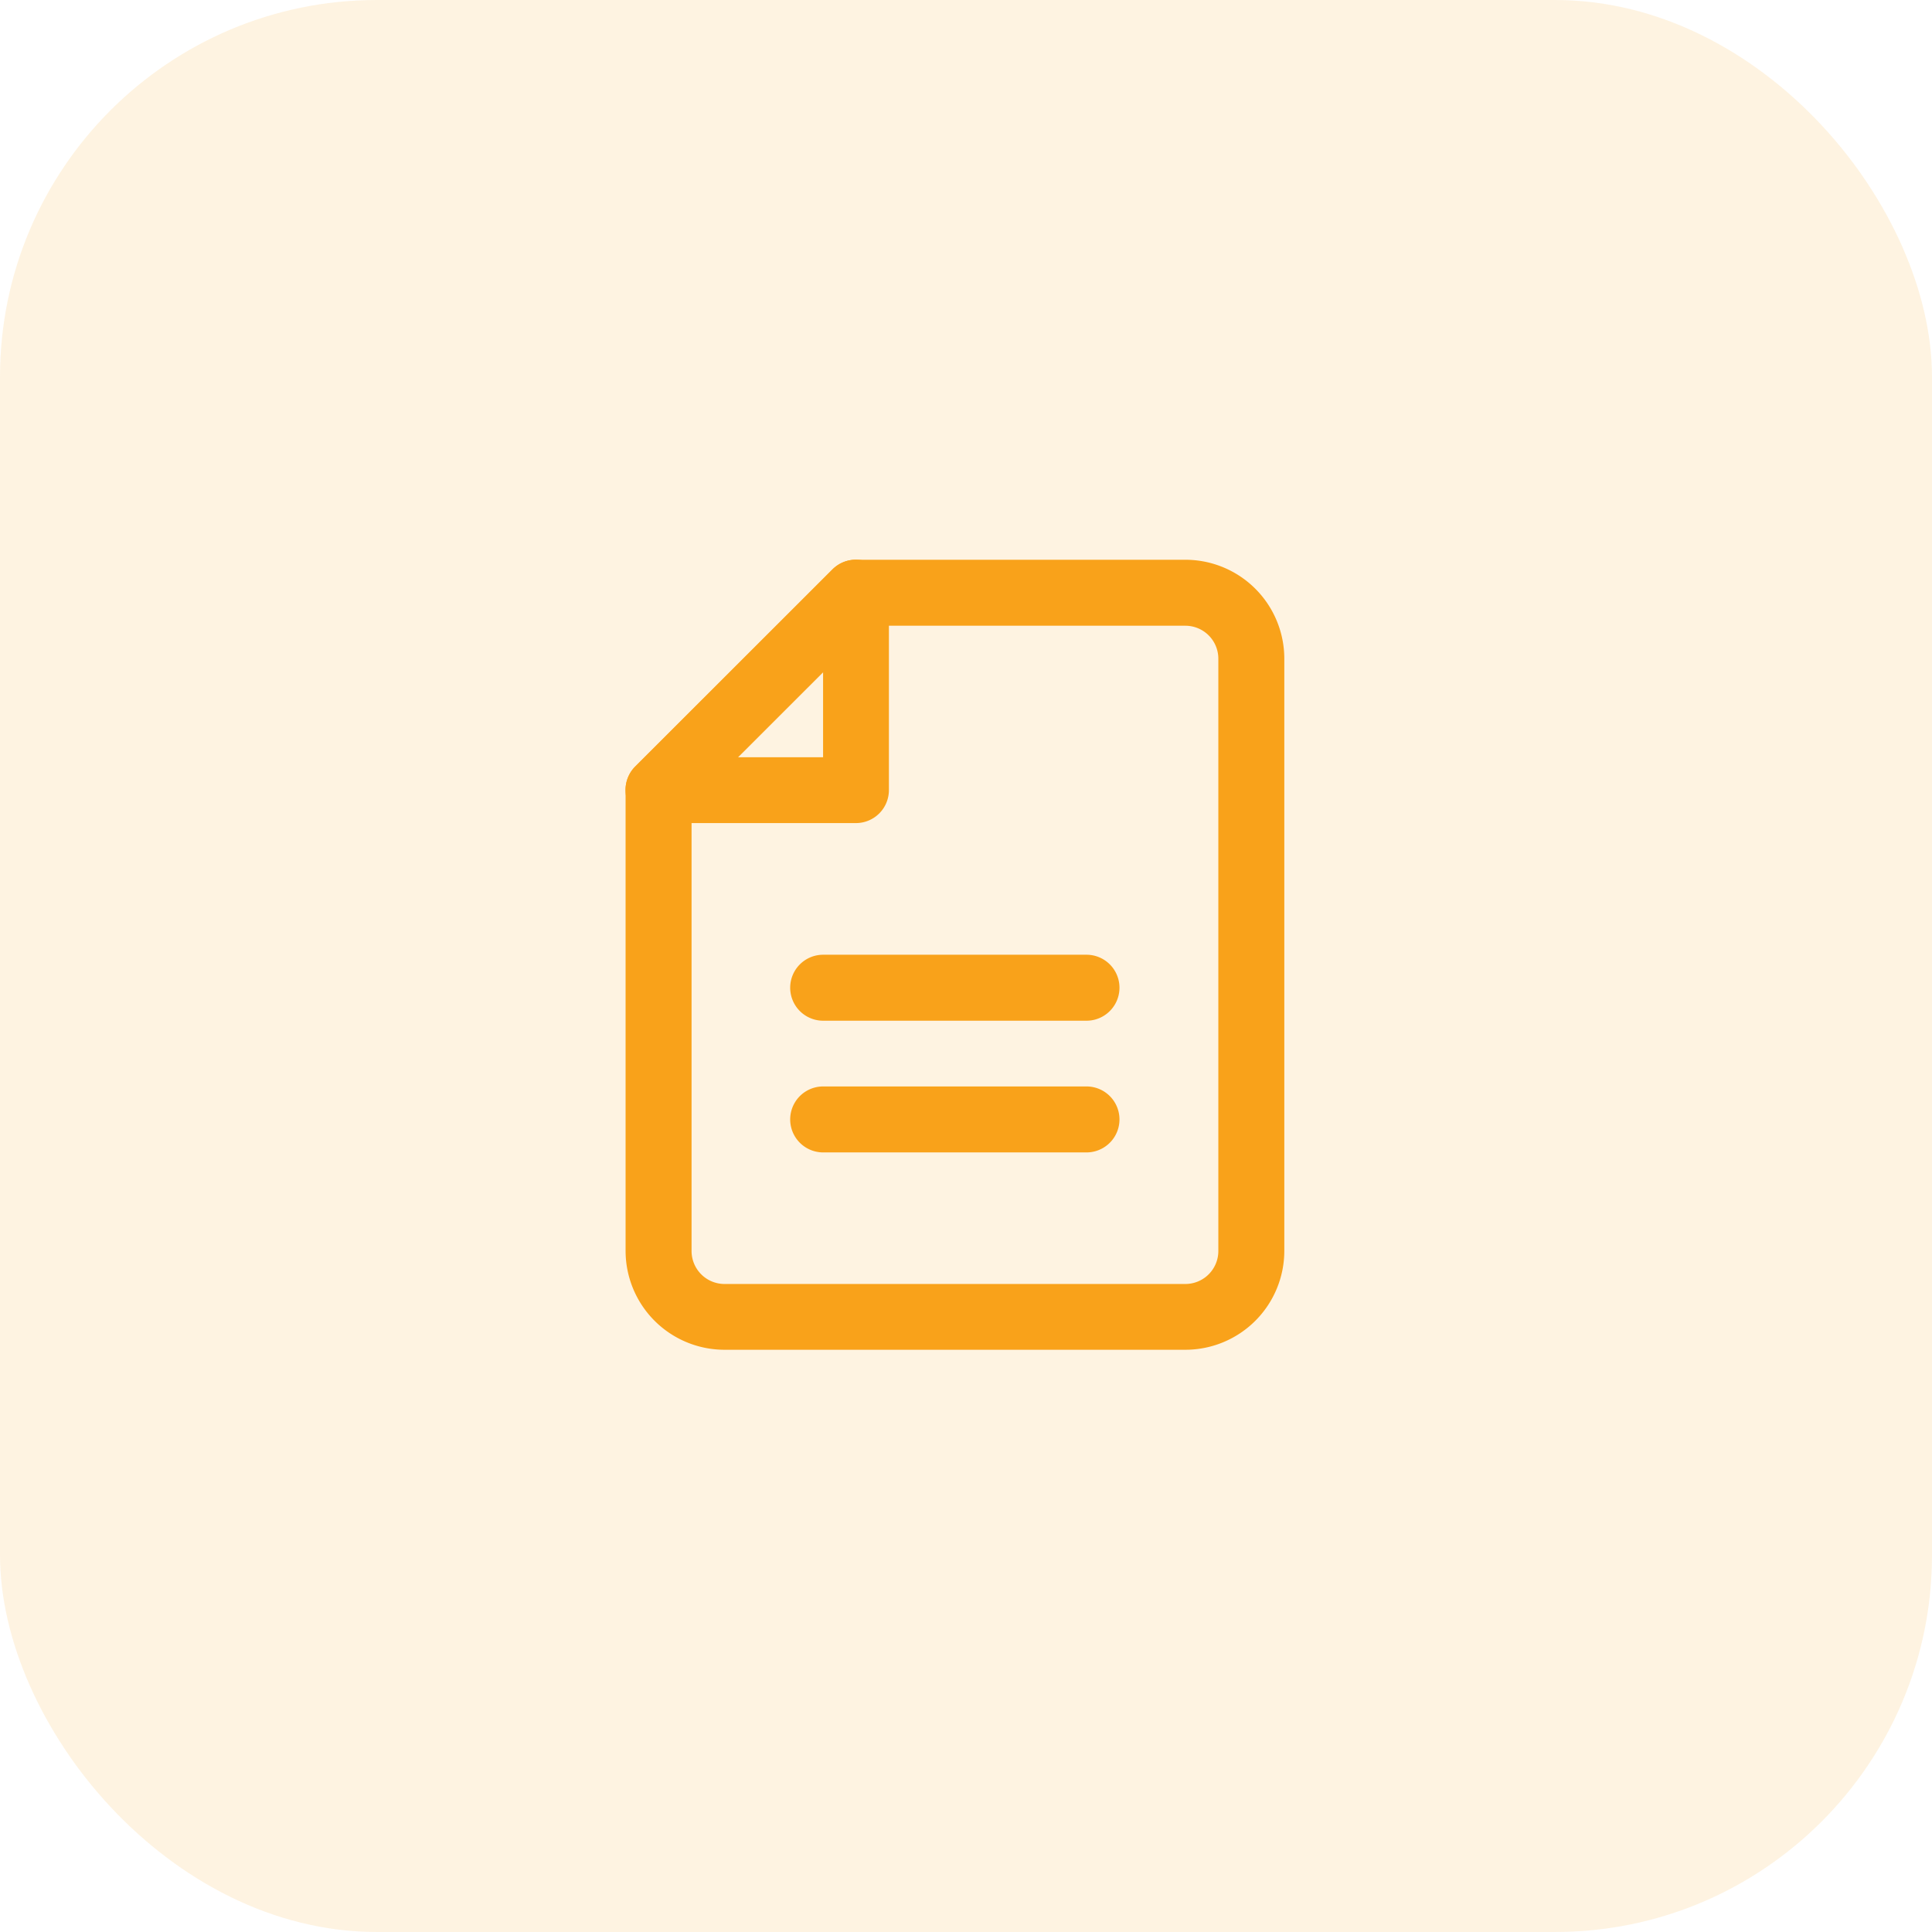 <svg xmlns="http://www.w3.org/2000/svg" width="41" height="41" viewBox="0 0 41 41">
  <g id="Group_7255" data-name="Group 7255" transform="translate(-361 -1586)">
    <rect id="Rectangle_2873" data-name="Rectangle 2873" width="41" height="41" rx="8" transform="translate(361 1586)" fill="rgba(249,162,26,0.25)" opacity="0.52"/>
    <g id="_30-File" data-name="30-File" transform="translate(374.272 1597.875)">
      <path id="Path_13305" data-name="Path 13305" d="M13.875,16.765H4.1a2.1,2.1,0,0,1-2.1-2.1V4.89a.7.7,0,0,1,.2-.5L6.394.2a.7.7,0,0,1,.5-.2h6.985a2.1,2.1,0,0,1,2.1,2.1V14.669A2.1,2.1,0,0,1,13.875,16.765ZM3.4,5.176v9.493a.7.7,0,0,0,.7.7h9.779a.7.7,0,0,0,.7-.7V2.1a.7.7,0,0,0-.7-.7h-6.7Z" transform="translate(-1.996 0.004)" fill="#f9a21a"/>
      <path id="Path_13306" data-name="Path 13306" d="M6.888,5.586H2.7a.7.7,0,0,1-.5-1.194L6.392.2A.7.7,0,0,1,7.586.7V4.888A.7.7,0,0,1,6.888,5.586ZM4.38,4.189H6.189V2.38Z" transform="translate(-1.994 0.006)" fill="#f9a21a"/>
      <path id="Path_13307" data-name="Path 13307" d="M13.287,13.4H7.7a.7.7,0,0,1,0-1.4h5.588a.7.7,0,0,1,0,1.4Z" transform="translate(-3.503 -3.614)" fill="#f9a21a"/>
      <path id="Path_13308" data-name="Path 13308" d="M13.287,17.4H7.7a.7.7,0,1,1,0-1.4h5.588a.7.7,0,1,1,0,1.4Z" transform="translate(-3.503 -4.819)" fill="#f9a21a"/>
    </g>
  </g>
</svg>
